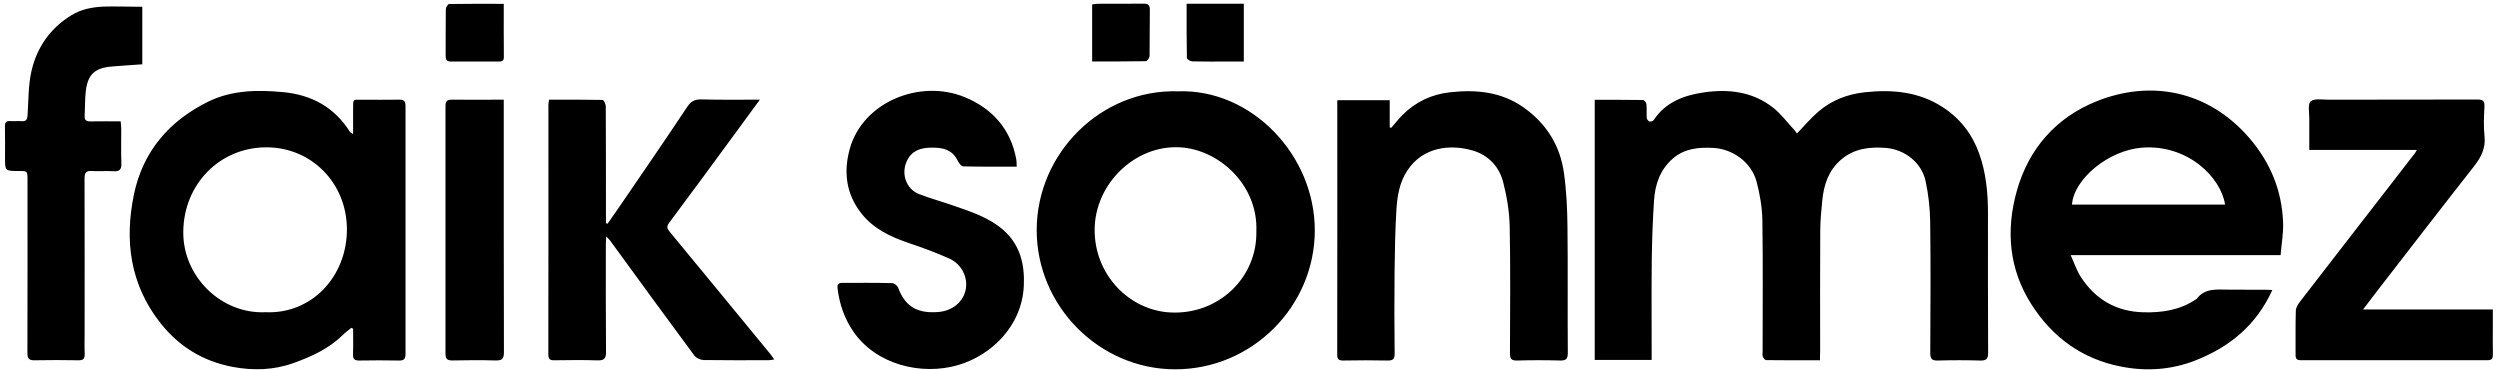 <svg xmlns="http://www.w3.org/2000/svg" xmlns:xlink="http://www.w3.org/1999/xlink" width="189" height="28" viewBox="0 0 189 28"><defs><path id="prefix__a" d="M0 0H220V45H0z"></path></defs><g fill="none" fill-rule="evenodd" transform="translate(-16 -8)"><mask id="prefix__b" fill="#fff"><use xlink:href="#prefix__a"></use></mask><g fill="#000" fill-rule="nonzero" mask="url(#prefix__b)"><g><path d="M137.59 27.237c-1.409 0-2.736.007-4.064-.012-.095 0-.221-.158-.259-.266-.044-.113-.013-.259-.013-.392 0-3.305.032-6.611-.018-9.917-.02-.98-.19-1.985-.443-2.933-.386-1.435-1.789-2.46-3.274-2.535-1.113-.057-2.181.038-3.072.822-.961.847-1.328 1.966-1.404 3.18-.1 1.504-.151 3.014-.17 4.525-.026 2.295-.007 4.583-.007 6.877v.626h-4.304V7.547c1.232 0 2.44-.006 3.647.013.095 0 .253.196.26.31.037.347 0 .695.024 1.043.007.1.12.246.21.272.088.025.27-.032.321-.114.904-1.36 2.282-1.865 3.793-2.086 1.877-.272 3.692-.057 5.234 1.157.588.461 1.043 1.087 1.561 1.637.095.107.177.227.24.31.55-.57 1.05-1.164 1.625-1.657.992-.853 2.18-1.308 3.477-1.454 2.085-.227 4.108-.056 5.929 1.132 1.302.847 2.206 2.016 2.737 3.483.524 1.46.67 2.97.67 4.5 0 3.521-.007 7.042.012 10.563 0 .5-.151.613-.62.6-1.061-.031-2.123-.031-3.185 0-.442.013-.569-.132-.569-.568.013-3.306.038-6.612-.006-9.918-.013-1.037-.133-2.086-.354-3.104-.31-1.39-1.58-2.37-3.003-2.484-1.239-.095-2.408.044-3.4.904-.923.803-1.277 1.865-1.397 3.028-.082.777-.152 1.555-.158 2.332-.02 3.04-.007 6.081-.007 9.121-.012.196-.012.399-.012.67zM171.788 21.928c-1.22 2.674-3.243 4.317-5.835 5.328-1.814.708-3.691.829-5.581.462-2.946-.569-5.202-2.206-6.802-4.716-1.7-2.667-1.934-5.6-1.1-8.565.892-3.185 2.952-5.537 6.006-6.77 4.051-1.637 8.432-.878 11.58 2.775 1.593 1.852 2.465 3.983 2.547 6.416.025.79-.12 1.58-.19 2.428h-15.872c.291.638.468 1.2.784 1.675 1.106 1.687 2.674 2.598 4.722 2.648 1.422.038 2.775-.17 3.976-.986.013-.006.032-.013.044-.025.607-.822 1.492-.708 2.352-.702.916.013 1.826 0 2.743.007.183-.007.36.012.626.025zm-3.572-6.46c-.322-2.08-2.832-4.564-6.277-4.305-2.515.19-5.157 2.358-5.297 4.305h11.574zM26.561 24.785c-.215.177-.436.335-.632.53-1.062 1.044-2.383 1.644-3.755 2.137-1.504.538-3.06.576-4.614.279-2.212-.424-4.027-1.53-5.424-3.3-2.3-2.908-2.737-6.233-2.01-9.735.677-3.255 2.674-5.568 5.626-7.016 1.783-.872 3.717-.897 5.657-.714 2.156.202 3.875 1.144 5.045 3.002.031.045.094.07.24.171v-1.84c.006-.878-.063-.752.784-.758.897-.006 1.795.013 2.692-.006.38-.013.487.132.487.493-.006 6.245-.006 12.49 0 18.735 0 .36-.114.5-.493.493-.999-.019-1.991-.019-2.99 0-.366.007-.505-.1-.486-.48.025-.638.006-1.283.006-1.922-.044-.031-.089-.05-.133-.07zm-6.492-1.182c3.47.164 6.17-2.687 6.157-6.277-.013-3.527-2.712-6.182-6.068-6.188-3.546-.007-6.27 2.787-6.302 6.378-.038 3.407 2.889 6.245 6.213 6.087zM89.051 6.903c5.588-.196 10.36 4.848 10.348 10.53-.013 5.715-4.722 10.506-10.588 10.487-5.695-.019-10.442-4.766-10.436-10.53.006-5.829 4.88-10.658 10.676-10.487zm5.93 10.581c.138-3.52-2.845-6.182-5.76-6.346-3.431-.196-6.453 2.781-6.466 6.226-.012 3.439 2.643 6.1 5.721 6.258 3.641.19 6.58-2.636 6.504-6.138zM101.112 7.573h3.95V9.62c.038.019.07.031.108.05.284-.322.55-.663.853-.973.993-.993 2.2-1.568 3.597-1.72 1.972-.22 3.875-.044 5.563 1.145 1.713 1.207 2.75 2.863 3.046 4.917.196 1.372.26 2.775.272 4.16.038 3.154 0 6.308.025 9.469 0 .461-.132.6-.587.587-1.081-.031-2.162-.031-3.237 0-.455.013-.55-.139-.55-.568.013-3.186.044-6.378-.019-9.564-.025-1.132-.215-2.282-.5-3.376-.303-1.163-1.124-2.022-2.281-2.364-1.72-.505-3.774-.278-4.956 1.505-.6.904-.765 1.94-.828 2.983-.095 1.555-.12 3.116-.139 4.678-.019 2.06-.019 4.121.006 6.175.007.418-.126.538-.537.531-1.112-.025-2.225-.019-3.337 0-.33.007-.468-.075-.468-.442.013-6.308.006-12.623.006-18.932-.019-.094-.006-.177.013-.31zM57.446 7.535c-.658.897-1.226 1.681-1.802 2.459-1.681 2.288-3.356 4.576-5.056 6.852-.21.284-.159.43.037.67 2.535 3.065 5.057 6.144 7.586 9.216.1.12.19.253.322.442-.19.026-.297.057-.404.057-1.644 0-3.287.013-4.937-.012-.24-.007-.563-.152-.696-.335-2.142-2.89-4.254-5.797-6.377-8.705-.064-.082-.146-.151-.285-.31-.013.247-.032.386-.032.519 0 2.743-.012 5.48.013 8.224.006.518-.158.644-.651.632-1.08-.038-2.162-.02-3.236-.007-.323.007-.474-.063-.474-.436.012-6.295.006-12.591.006-18.887 0-.114.032-.221.05-.38 1.36 0 2.706-.006 4.046.02.088 0 .24.31.24.48.013 2.522.013 5.05.013 7.573v1.264c.038.013.082.032.12.044.24-.341.48-.676.714-1.018 1.776-2.604 3.572-5.195 5.316-7.825.297-.442.594-.569 1.081-.556 1.41.038 2.838.019 4.406.019zM76.864 12.598c-1.397 0-2.718.013-4.045-.02-.14-.005-.323-.24-.405-.41-.43-.898-1.207-1.03-2.086-1.005-.803.019-1.447.265-1.795 1.068-.41.948-.013 2.067.948 2.44.847.329 1.726.57 2.58.866 1.34.468 2.71.898 3.804 1.865 1.258 1.112 1.606 2.579 1.537 4.184-.14 3.11-2.504 5.291-4.963 6.012-2.762.809-6.2-.013-7.932-2.541-.677-.993-1.05-2.086-1.189-3.268-.031-.285.076-.405.354-.405 1.264 0 2.522-.012 3.786.02.152.005.386.195.443.347.575 1.58 1.65 1.953 3.066 1.833 1.03-.089 1.833-.746 2.035-1.663.196-.916-.284-1.946-1.226-2.37-.993-.449-2.017-.822-3.047-1.17-1.397-.473-2.705-1.08-3.635-2.281-1.131-1.46-1.333-3.098-.853-4.842.986-3.559 5.322-5.31 8.71-3.907 2.061.854 3.452 2.39 3.875 4.672.032.158.026.328.038.575zM182.717 11.334h-8.135c0-.828-.007-1.606 0-2.383.006-.443-.127-1.075.1-1.284.266-.24.867-.132 1.322-.132 3.755-.007 7.51 0 11.258-.013.423 0 .588.089.562.55-.038.746-.076 1.498.007 2.238.094.916-.272 1.593-.81 2.282-2.427 3.084-4.822 6.2-7.224 9.298-.36.468-.715.935-1.15 1.504h9.81v1.397c0 .664-.013 1.328.006 1.991.006.304-.057.45-.411.45-4.703-.007-9.4-.007-14.102 0-.304 0-.411-.102-.405-.405.013-1.113-.019-2.225.019-3.338.006-.246.19-.518.354-.733 2.326-3.022 4.671-6.03 7.004-9.046.518-.663 1.03-1.327 1.542-1.997.082-.07.126-.17.253-.38zM10.758.512v4.349c-.77.057-1.53.101-2.281.164-1.328.108-1.865.613-1.998 1.94-.063.595-.044 1.196-.082 1.79-.019.341.139.43.449.423.746-.012 1.491-.006 2.275-.006.02.208.045.366.045.53.006.88-.026 1.764.012 2.643.02.5-.164.632-.632.6-.53-.037-1.062.02-1.593-.018-.449-.032-.562.139-.562.568.012 3.907.006 7.807.006 11.713 0 .512-.019 1.03.006 1.543.013.366-.114.5-.486.486-1.094-.018-2.194-.025-3.287 0-.45.013-.557-.139-.557-.568.013-4.356.007-8.705.007-13.06 0-.682 0-.682-.67-.682-1.03 0-1.03 0-1.03-1.024 0-.784.012-1.562-.007-2.346-.006-.303.101-.423.404-.404.285.019.57-.013.848.006.353.032.442-.126.461-.461.07-1.106.05-2.238.29-3.312.412-1.802 1.417-3.256 3.035-4.242C6.144.695 6.959.544 7.788.5c.973-.031 1.946.013 2.97.013zM38.084 7.535v.613c0 6.157-.006 12.32.013 18.476 0 .525-.158.639-.645.626-1.08-.031-2.155-.025-3.236 0-.38.006-.537-.095-.537-.5.006-6.238.006-12.483 0-18.722 0-.36.107-.5.486-.493 1.277.012 2.554 0 3.92 0zM82.566 4.646V.335c.152-.019.29-.044.43-.05C84.14.277 85.284.29 86.428.277c.348-.006.506.082.5.468-.02 1.163 0 2.32-.02 3.483 0 .139-.177.392-.278.398-1.333.025-2.674.019-4.064.019zM38.084.29c0 1.404-.006 2.719.007 4.027 0 .278-.133.335-.367.335-1.213-.006-2.427-.006-3.634 0-.317 0-.399-.139-.399-.423.007-1.182-.006-2.358.013-3.54 0-.133.158-.386.246-.386C35.31.278 36.67.291 38.084.291zM94.032.284V4.652h-1.264c-.879 0-1.757.013-2.636-.012-.145-.007-.404-.165-.404-.26-.026-1.34-.02-2.68-.02-4.096h4.324z" transform="translate(16 8)"></path></g></g></g></svg>